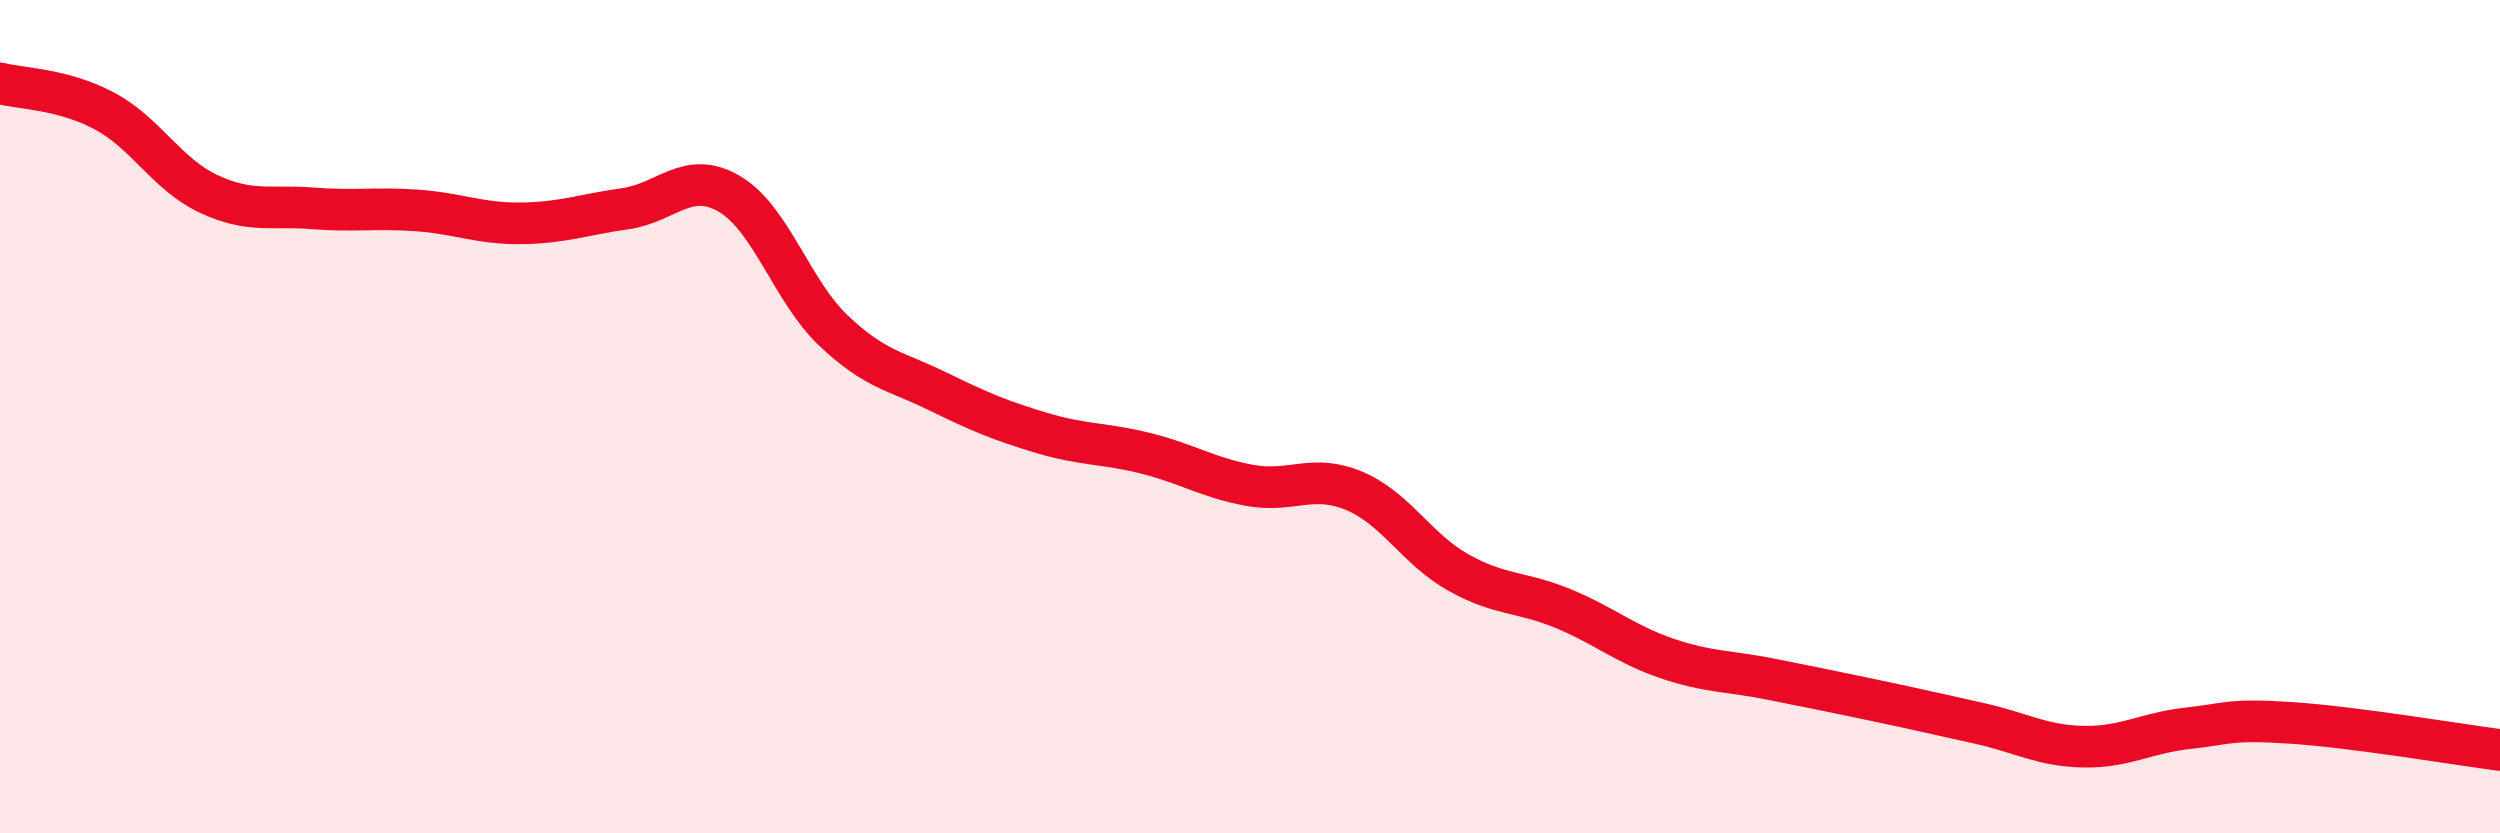
    <svg width="60" height="20" viewBox="0 0 60 20" xmlns="http://www.w3.org/2000/svg">
      <path
        d="M 0,2 C 0.5,2.13 1.5,2.13 2.5,2.66 C 3.5,3.19 4,4.18 5,4.65 C 6,5.12 6.5,4.92 7.5,5 C 8.5,5.08 9,4.98 10,5.05 C 11,5.12 11.5,5.37 12.5,5.36 C 13.5,5.35 14,5.15 15,5.01 C 16,4.87 16.5,4.07 17.5,4.65 C 18.5,5.23 19,6.98 20,7.93 C 21,8.88 21.5,8.9 22.5,9.39 C 23.5,9.88 24,10.09 25,10.39 C 26,10.69 26.5,10.63 27.5,10.88 C 28.5,11.13 29,11.47 30,11.65 C 31,11.83 31.5,11.36 32.5,11.78 C 33.5,12.2 34,13.18 35,13.74 C 36,14.3 36.5,14.19 37.5,14.6 C 38.5,15.01 39,15.46 40,15.8 C 41,16.14 41.5,16.1 42.5,16.3 C 43.5,16.5 44,16.6 45,16.81 C 46,17.02 46.5,17.14 47.5,17.36 C 48.5,17.58 49,17.9 50,17.92 C 51,17.94 51.5,17.59 52.5,17.48 C 53.5,17.37 53.5,17.25 55,17.35 C 56.5,17.45 59,17.87 60,18L60 20L0 20Z"
        fill="#EB0A25"
        opacity="0.1"
        stroke-linecap="round"
        stroke-linejoin="round"
      />
      <path
        d="M 0,2 C 0.5,2.13 1.5,2.13 2.5,2.66 C 3.5,3.19 4,4.18 5,4.65 C 6,5.12 6.5,4.92 7.5,5 C 8.5,5.08 9,4.98 10,5.05 C 11,5.12 11.5,5.37 12.5,5.36 C 13.5,5.35 14,5.15 15,5.01 C 16,4.87 16.5,4.07 17.5,4.65 C 18.5,5.23 19,6.98 20,7.93 C 21,8.88 21.5,8.9 22.5,9.39 C 23.5,9.88 24,10.09 25,10.39 C 26,10.69 26.5,10.63 27.5,10.88 C 28.5,11.13 29,11.47 30,11.65 C 31,11.83 31.5,11.36 32.5,11.78 C 33.5,12.2 34,13.18 35,13.74 C 36,14.3 36.5,14.19 37.5,14.6 C 38.5,15.01 39,15.46 40,15.8 C 41,16.14 41.5,16.1 42.5,16.3 C 43.5,16.5 44,16.6 45,16.81 C 46,17.02 46.5,17.14 47.5,17.36 C 48.5,17.58 49,17.9 50,17.92 C 51,17.94 51.5,17.59 52.5,17.48 C 53.5,17.37 53.5,17.25 55,17.35 C 56.5,17.45 59,17.87 60,18"
        stroke="#EB0A25"
        stroke-width="1"
        fill="none"
        stroke-linecap="round"
        stroke-linejoin="round"
      />
    </svg>
  